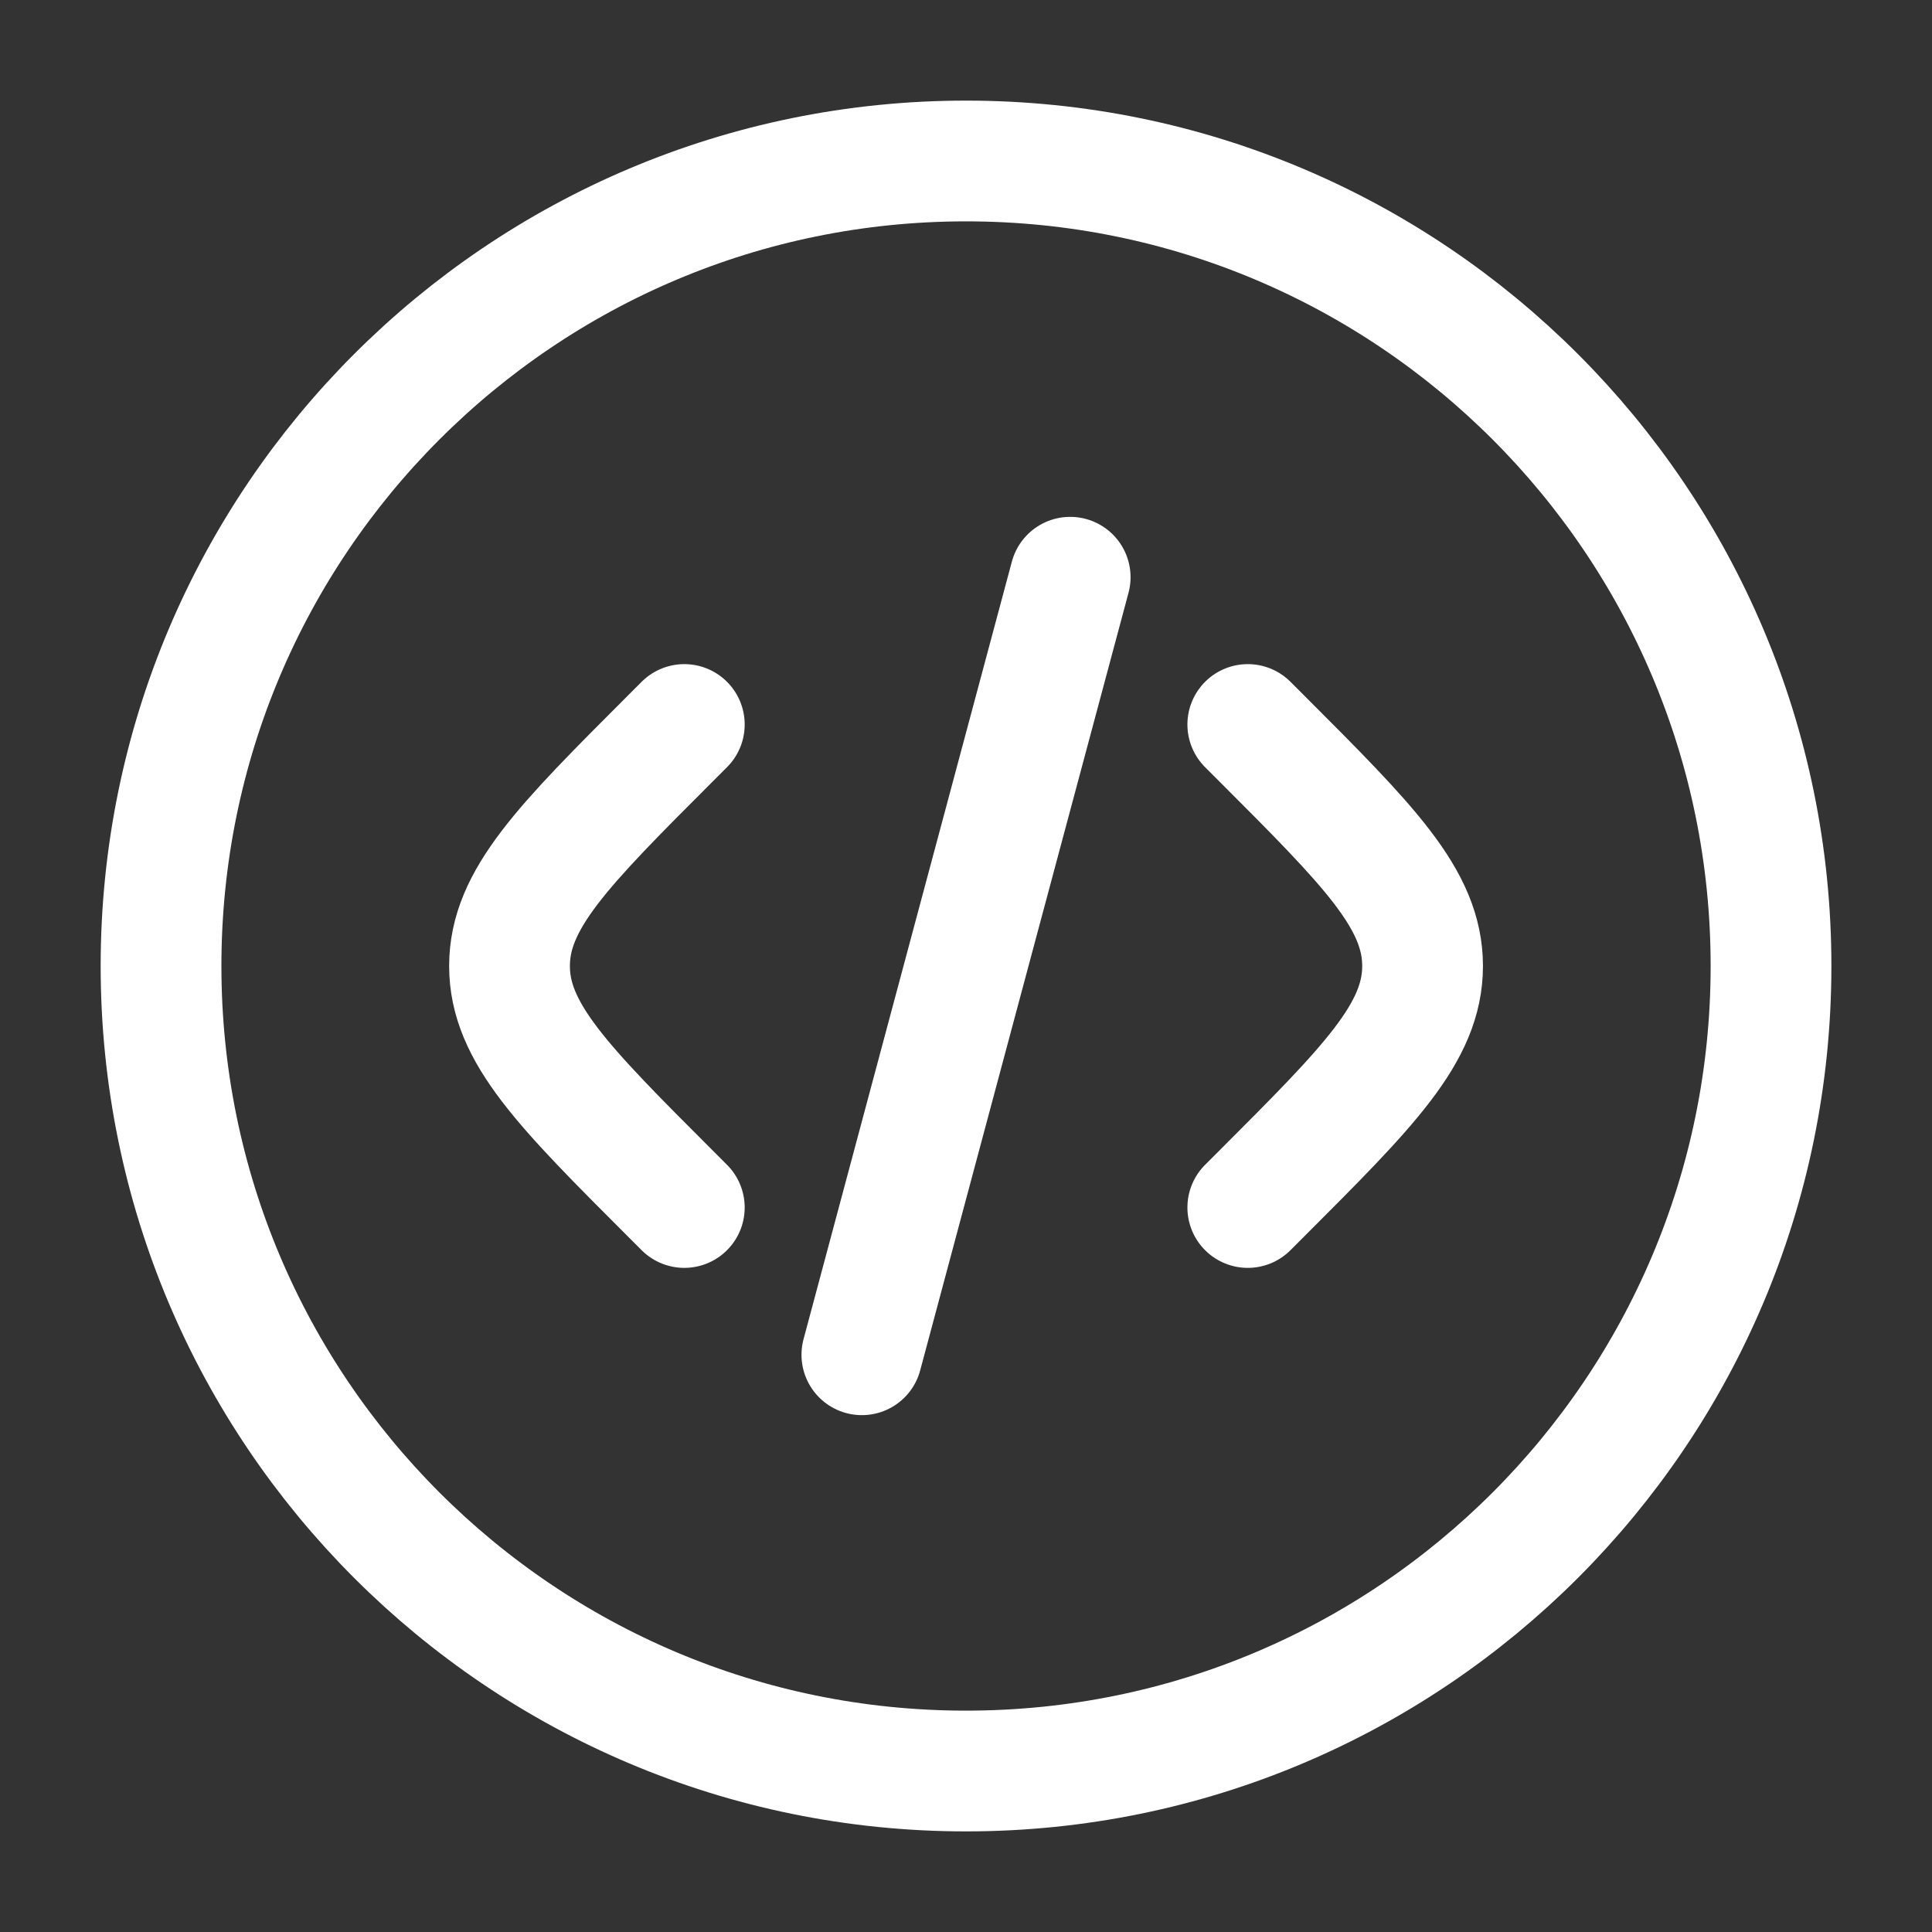 <svg width="40" height="40" viewBox="0 0 40 40" fill="none" xmlns="http://www.w3.org/2000/svg">
<rect x="0" y="0" width="40" height="40" fill="#333333" stroke="none"/>
<path d="M20.001 36.667C29.205 36.667 36.667 29.205 36.667 20C36.667 10.795 29.205 3.333 20.001 3.333C10.796 3.333 3.334 10.795 3.334 20C3.334 29.205 10.796 36.667 20.001 36.667Z" stroke="white" stroke-width="2.5"/>
<path d="M25.834 15L26.12 15.286C28.342 17.508 29.453 18.619 29.453 20C29.453 21.381 28.342 22.492 26.12 24.714L25.834 25" stroke="white" stroke-width="2.5" stroke-linecap="round"/>
<path d="M22.157 11.951L20 20L17.844 28.049" stroke="white" stroke-width="2.5" stroke-linecap="round"/>
<path d="M14.168 15L13.882 15.286C11.66 17.508 10.549 18.619 10.549 20C10.549 21.381 11.66 22.492 13.882 24.714L14.168 25" stroke="white" stroke-width="2.5" stroke-linecap="round"/>
</svg>
